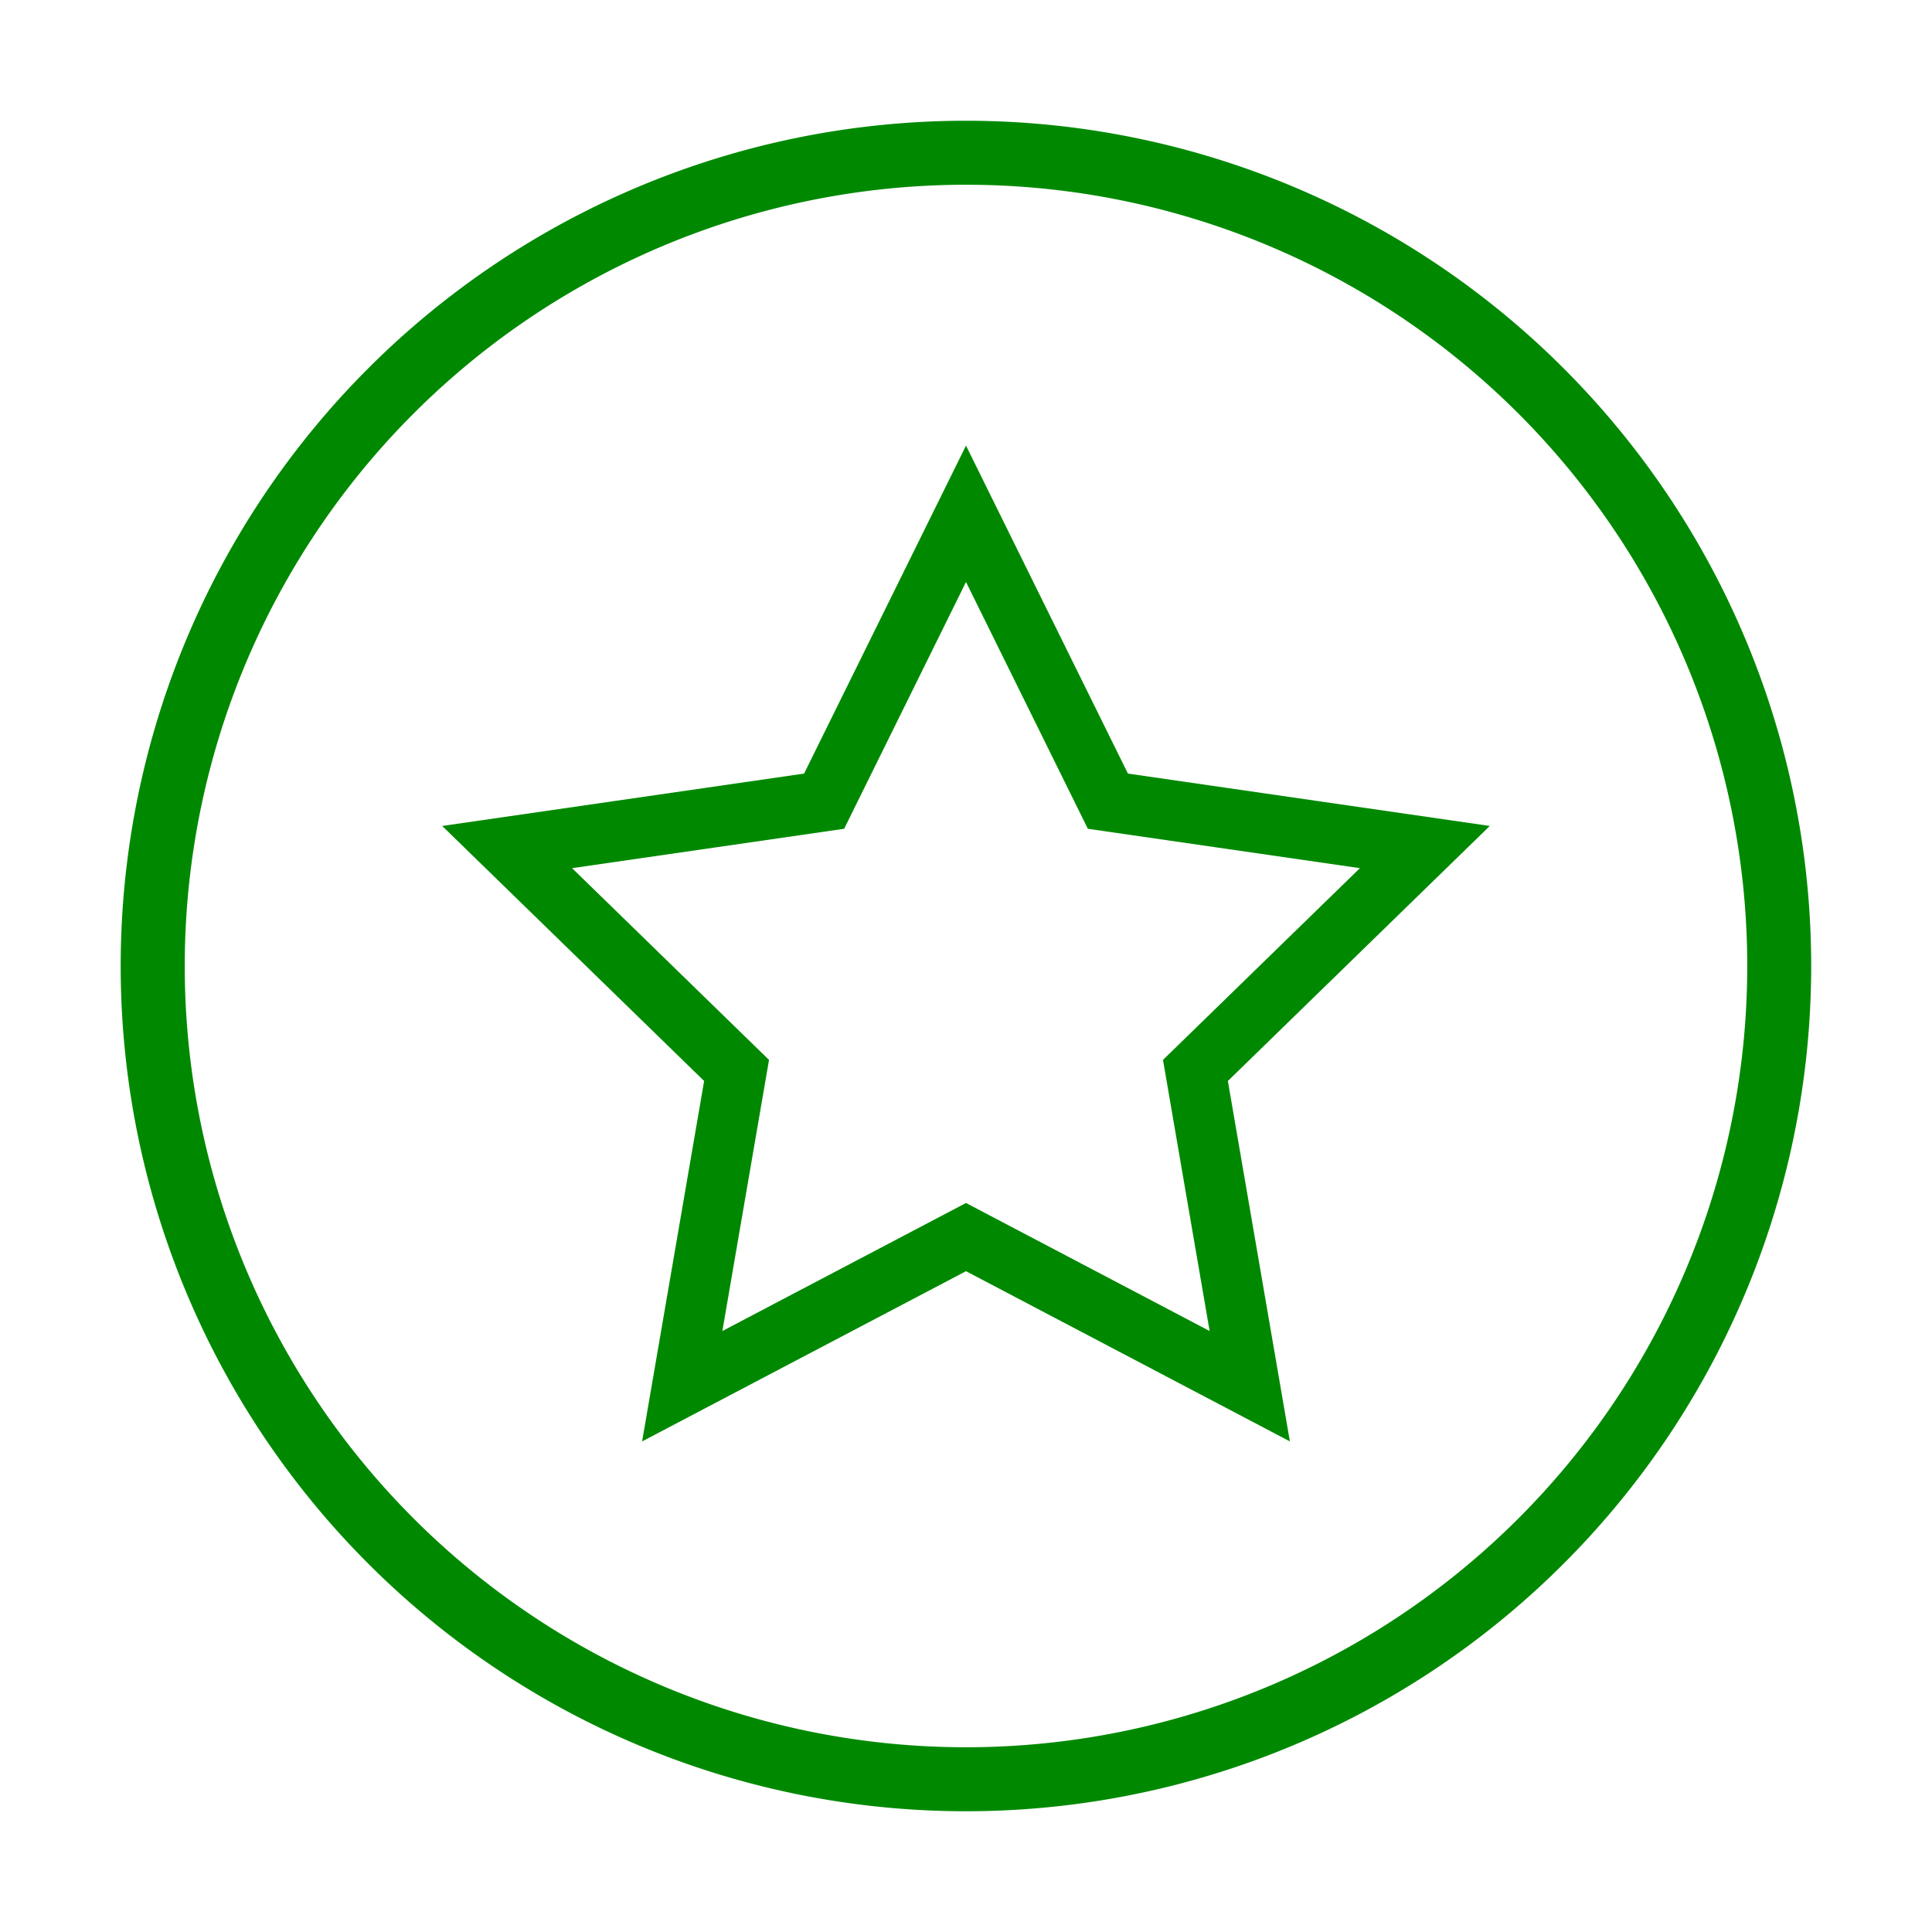 <svg xmlns="http://www.w3.org/2000/svg" viewBox="0 0 32 32">
  <defs>
    <style>
      .cls-1 {
        fill: #008900;
      }

      .cls-2 {
        fill: none;
        stroke: #008900;
        stroke-miterlimit: 10;
      }
    </style>
  </defs>
  <title>icon library pixel v02</title>
  <g id="Layer_2" data-name="Layer 2">
    <path class="cls-1" d="M16,30A14,14,0,0,1,6.1,6.1,14,14,0,1,1,16,30ZM16,3.06A12.94,12.94,0,0,0,3.06,16,12.94,12.94,0,0,0,16,28.94,12.94,12.94,0,0,0,16,3.06Z"/>
    <polygon class="cls-2" points="16 8.51 18.35 13.27 23.6 14.03 19.8 17.73 20.7 22.96 16 20.49 11.3 22.96 12.2 17.73 8.4 14.03 13.65 13.27 16 8.51"/>
  </g>
</svg>
